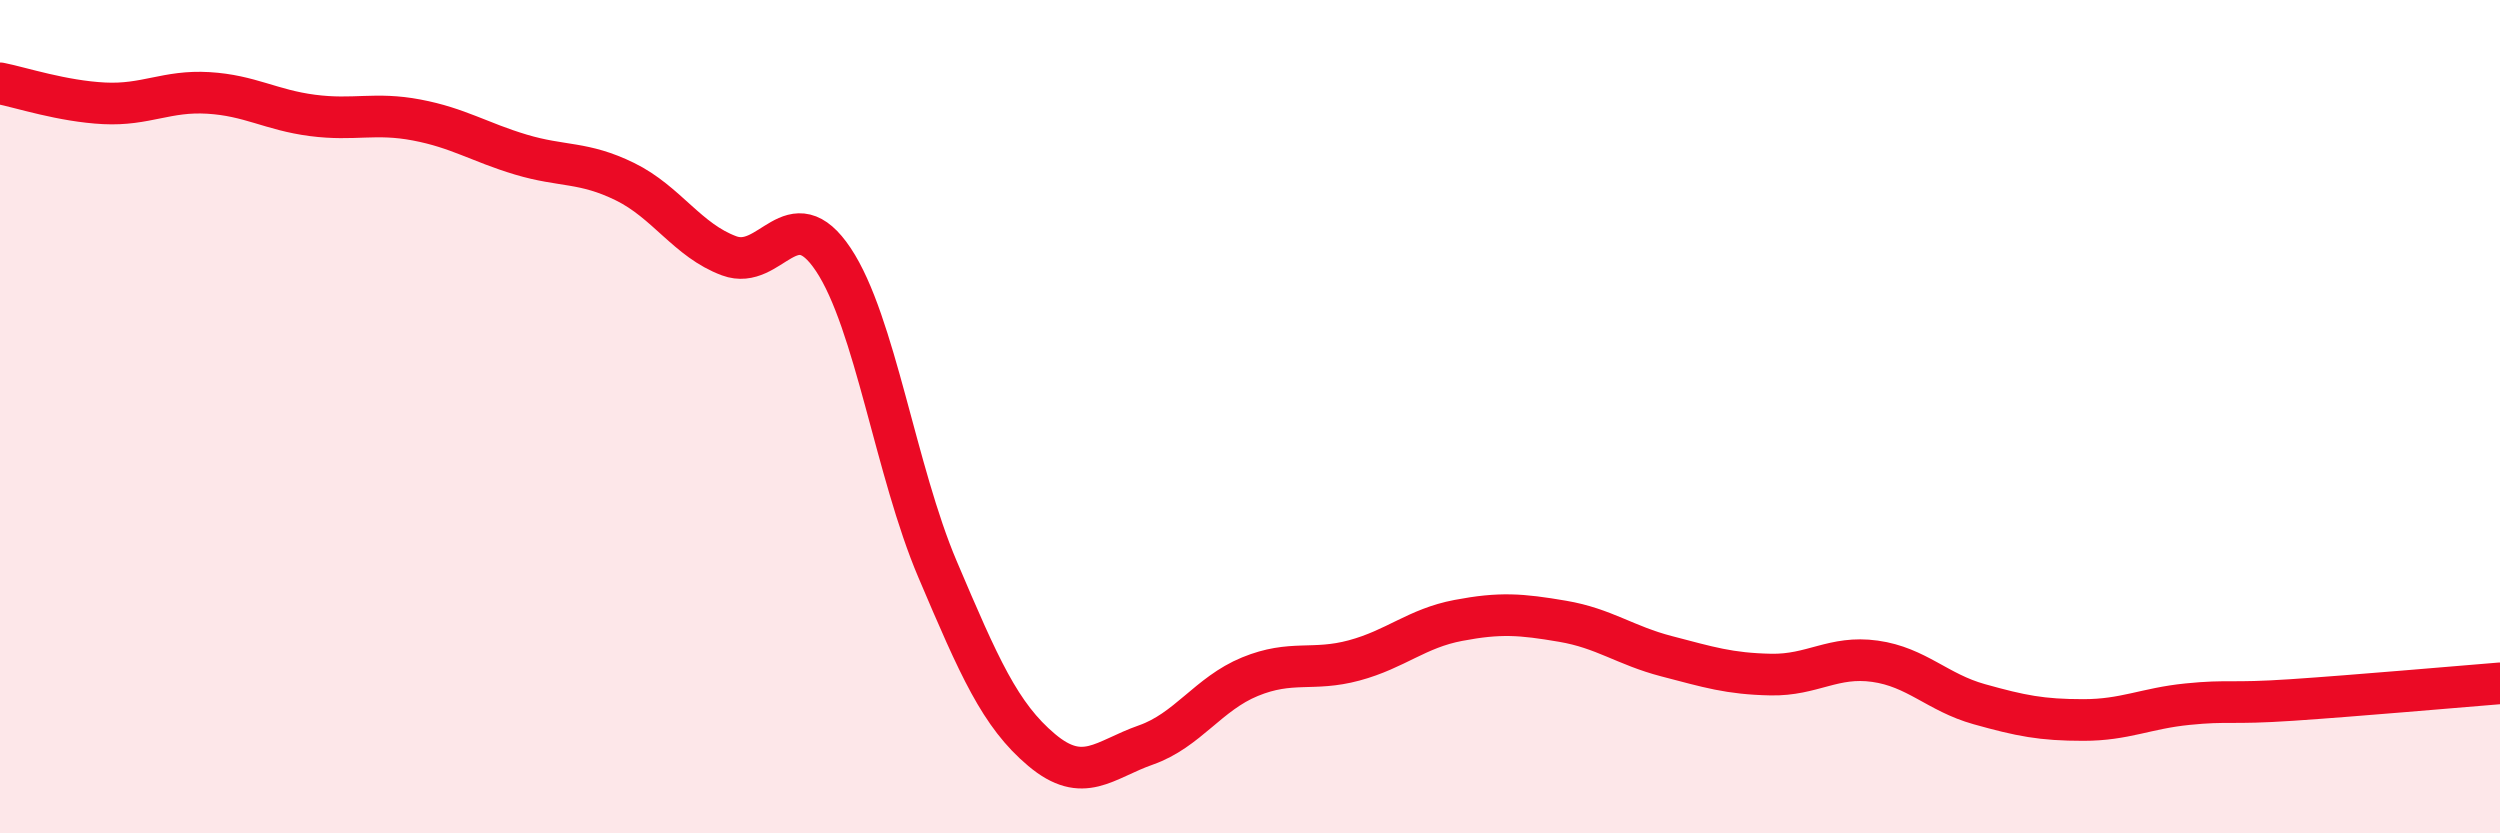 
    <svg width="60" height="20" viewBox="0 0 60 20" xmlns="http://www.w3.org/2000/svg">
      <path
        d="M 0,2 C 0.5,2.1 1.5,2.43 2.5,2.48 C 3.5,2.53 4,2.17 5,2.23 C 6,2.29 6.5,2.64 7.5,2.77 C 8.5,2.9 9,2.69 10,2.88 C 11,3.07 11.5,3.41 12.5,3.71 C 13.5,4.01 14,3.87 15,4.36 C 16,4.85 16.5,5.77 17.5,6.14 C 18.5,6.51 19,4.73 20,6.23 C 21,7.73 21.5,11.31 22.5,13.66 C 23.5,16.01 24,17.16 25,18 C 26,18.84 26.5,18.23 27.5,17.88 C 28.5,17.53 29,16.65 30,16.24 C 31,15.83 31.5,16.12 32.5,15.85 C 33.5,15.58 34,15.08 35,14.89 C 36,14.7 36.5,14.74 37.5,14.91 C 38.5,15.08 39,15.49 40,15.75 C 41,16.01 41.5,16.17 42.5,16.19 C 43.5,16.21 44,15.73 45,15.87 C 46,16.01 46.5,16.62 47.5,16.9 C 48.5,17.18 49,17.28 50,17.28 C 51,17.28 51.5,17 52.5,16.9 C 53.5,16.8 53.5,16.9 55,16.8 C 56.5,16.7 59,16.48 60,16.4L60 20L0 20Z"
        fill="#EB0A25"
        opacity="0.1"
        stroke-linecap="round"
        stroke-linejoin="round"
      />
      <path
        d="M 0,2 C 0.5,2.1 1.5,2.43 2.5,2.48 C 3.5,2.53 4,2.17 5,2.23 C 6,2.29 6.5,2.64 7.5,2.77 C 8.5,2.9 9,2.69 10,2.88 C 11,3.07 11.5,3.41 12.5,3.71 C 13.5,4.01 14,3.87 15,4.36 C 16,4.85 16.5,5.77 17.5,6.14 C 18.5,6.51 19,4.73 20,6.23 C 21,7.73 21.5,11.31 22.5,13.66 C 23.5,16.01 24,17.16 25,18 C 26,18.84 26.5,18.23 27.5,17.88 C 28.5,17.53 29,16.65 30,16.24 C 31,15.83 31.5,16.12 32.5,15.85 C 33.5,15.58 34,15.08 35,14.89 C 36,14.7 36.5,14.74 37.5,14.91 C 38.5,15.08 39,15.49 40,15.75 C 41,16.01 41.5,16.17 42.5,16.19 C 43.5,16.21 44,15.73 45,15.87 C 46,16.01 46.5,16.62 47.5,16.9 C 48.5,17.18 49,17.28 50,17.28 C 51,17.28 51.5,17 52.5,16.9 C 53.5,16.8 53.5,16.9 55,16.8 C 56.5,16.7 59,16.48 60,16.4"
        stroke="#EB0A25"
        stroke-width="1"
        fill="none"
        stroke-linecap="round"
        stroke-linejoin="round"
      />
    </svg>
  